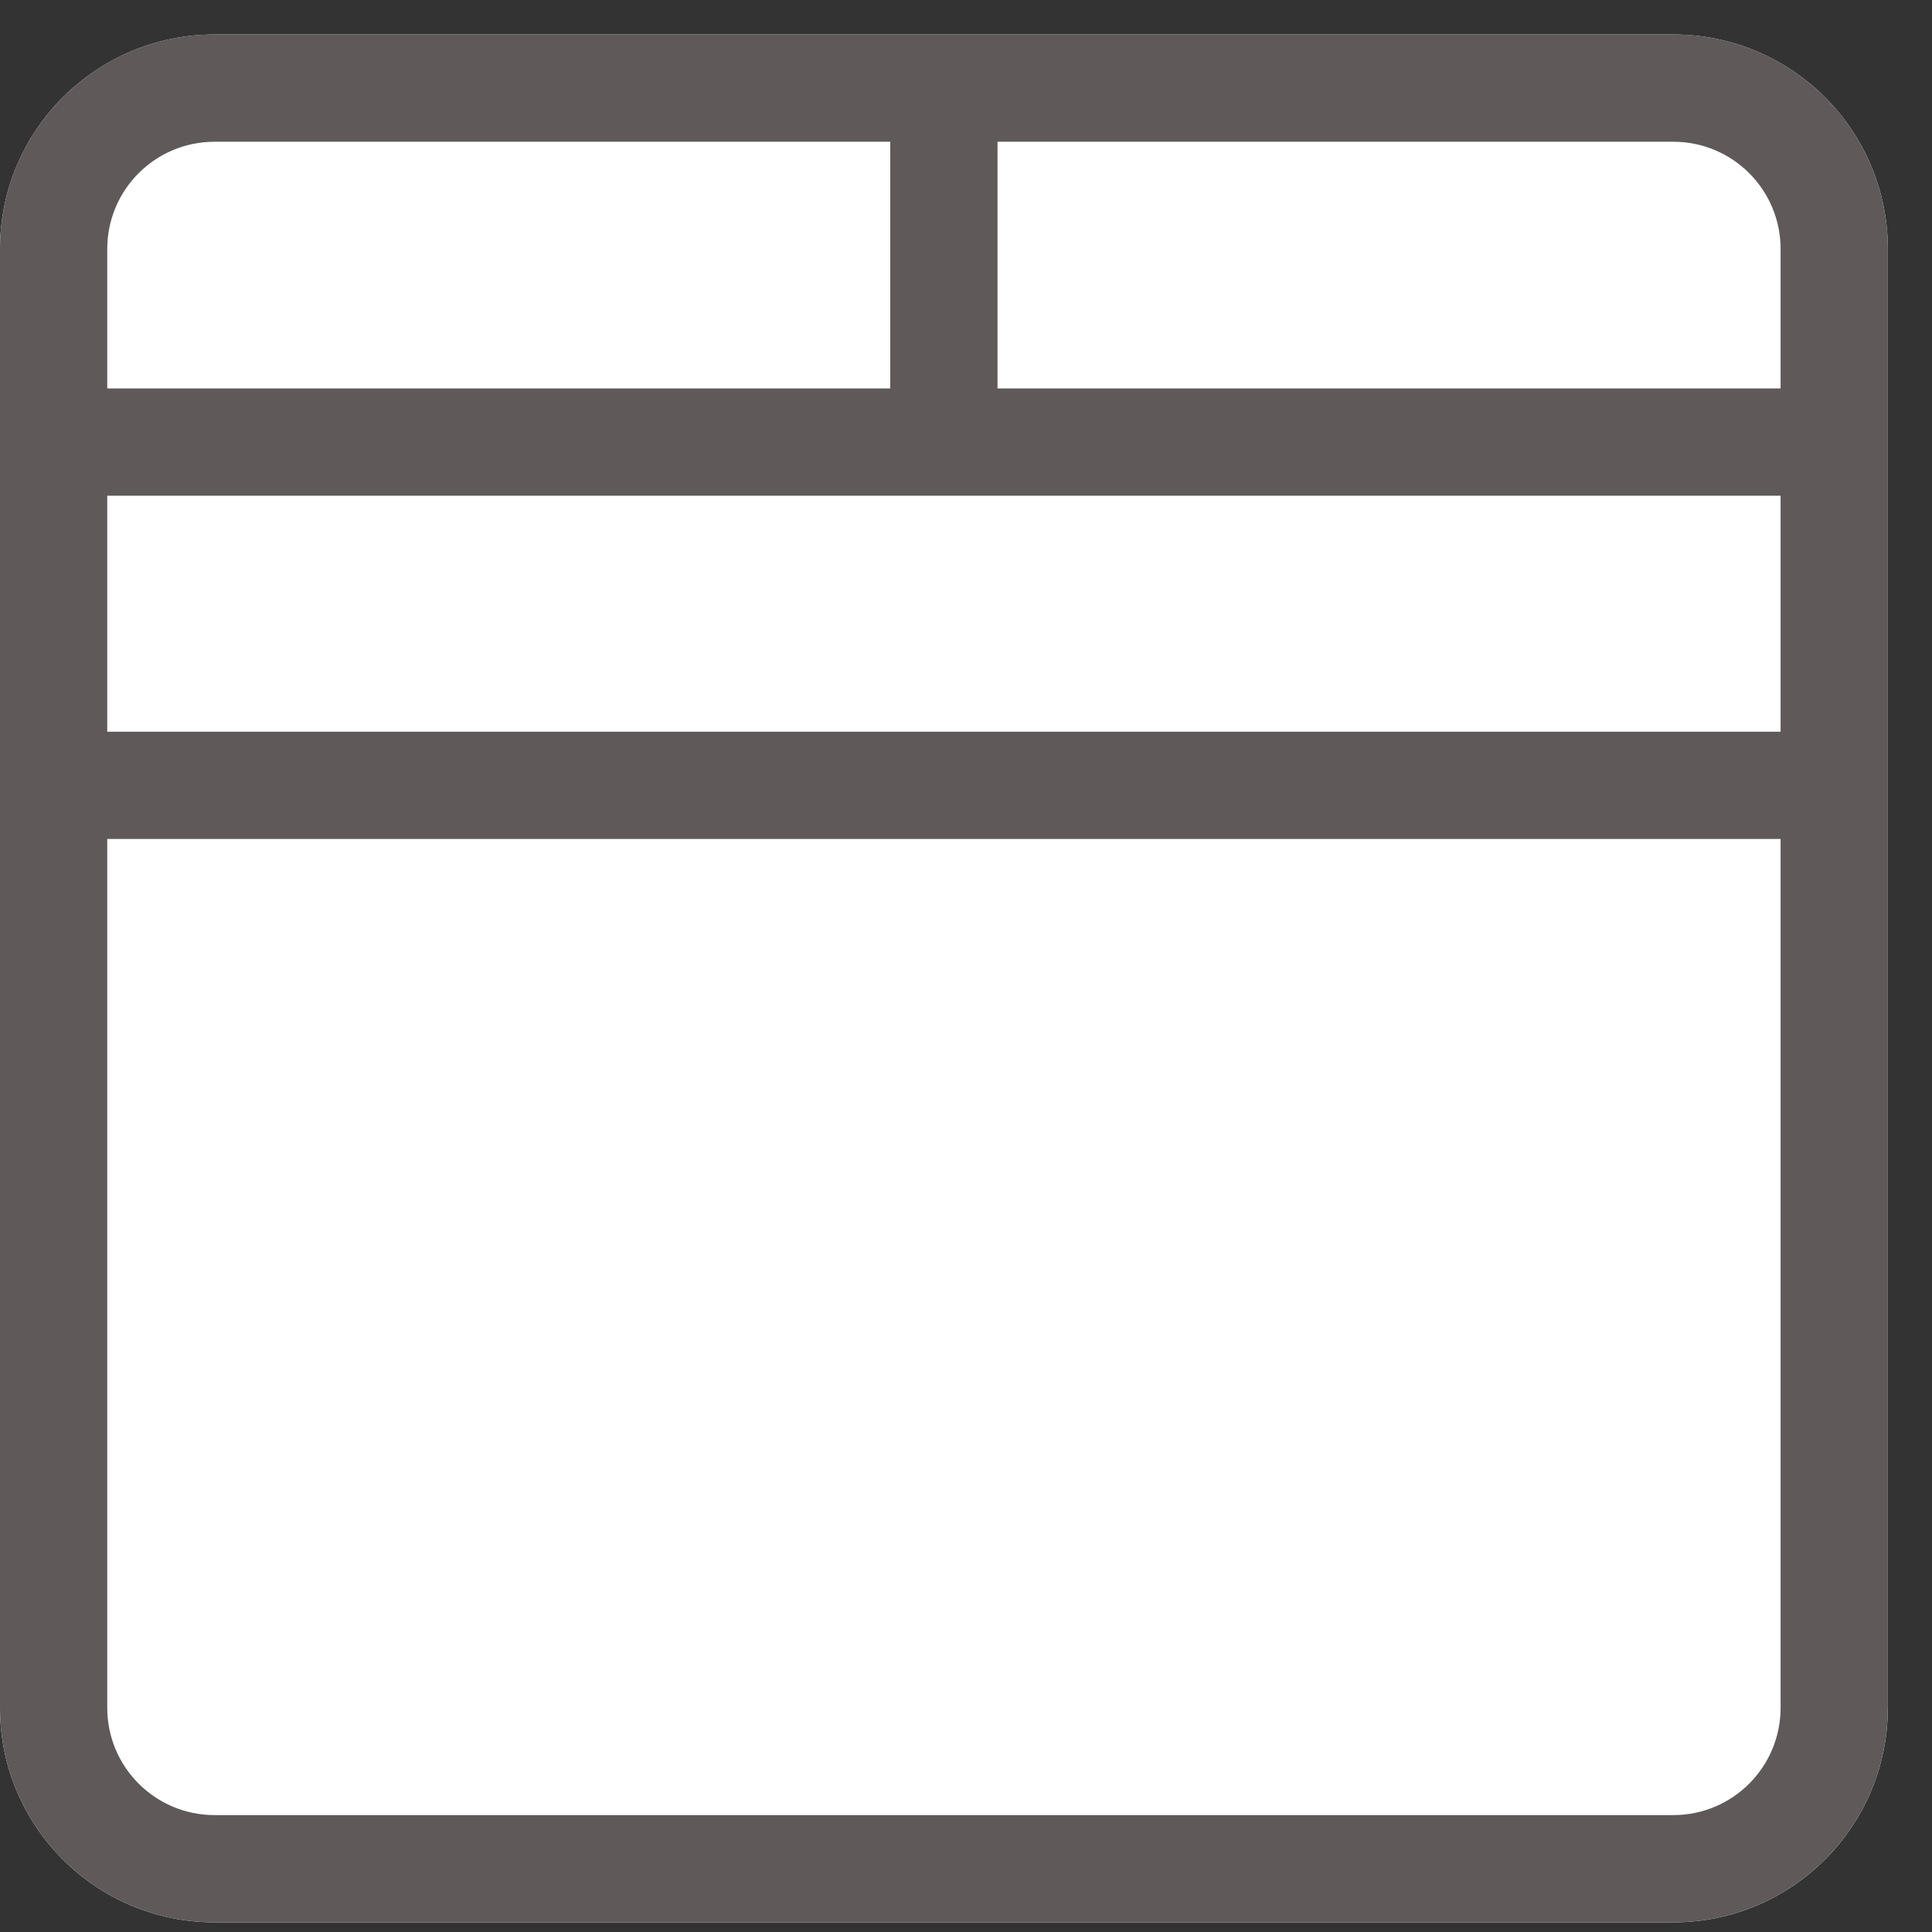 <svg xmlns="http://www.w3.org/2000/svg" fill="none" viewBox="0 0 41 41" height="41" width="41">
<rect x="0" y="0" width="41" height="41" fill="#333333" stroke="none"/>
<path fill="white" d="M0 5.284C0 2.77 2.038 0.732 4.553 0.732H35.511C38.025 0.732 40.063 2.77 40.063 5.284V36.242C40.063 38.757 38.025 40.795 35.511 40.795H4.553C2.038 40.795 0 38.757 0 36.242V5.284Z"></path>
<path fill="#5F5959" d="M35.511 38.519V40.795H4.553V38.519H35.511ZM37.787 36.242V5.284C37.787 4.027 36.768 3.008 35.511 3.008H4.553C3.295 3.008 2.276 4.027 2.276 5.284V36.242C2.276 37.499 3.295 38.519 4.553 38.519V40.795C2.038 40.795 0 38.757 0 36.242V5.284C2.27319e-07 2.848 1.913 0.859 4.318 0.737L4.553 0.732H35.511L35.745 0.737C38.15 0.859 40.063 2.848 40.063 5.284V36.242L40.057 36.477C39.935 38.882 37.946 40.795 35.511 40.795V38.519C36.768 38.519 37.787 37.499 37.787 36.242Z"></path>
<path fill="#5F5959" d="M38.522 15.528V17.804H2.054V15.528H38.522Z"></path>
<path fill="#5F5959" d="M38.522 8.243V10.52H2.054V8.243H38.522Z"></path>
<path fill="#5F5959" d="M18.893 2.097L21.169 2.097L21.169 9.382L18.893 9.382L18.893 2.097Z"></path>
</svg>
